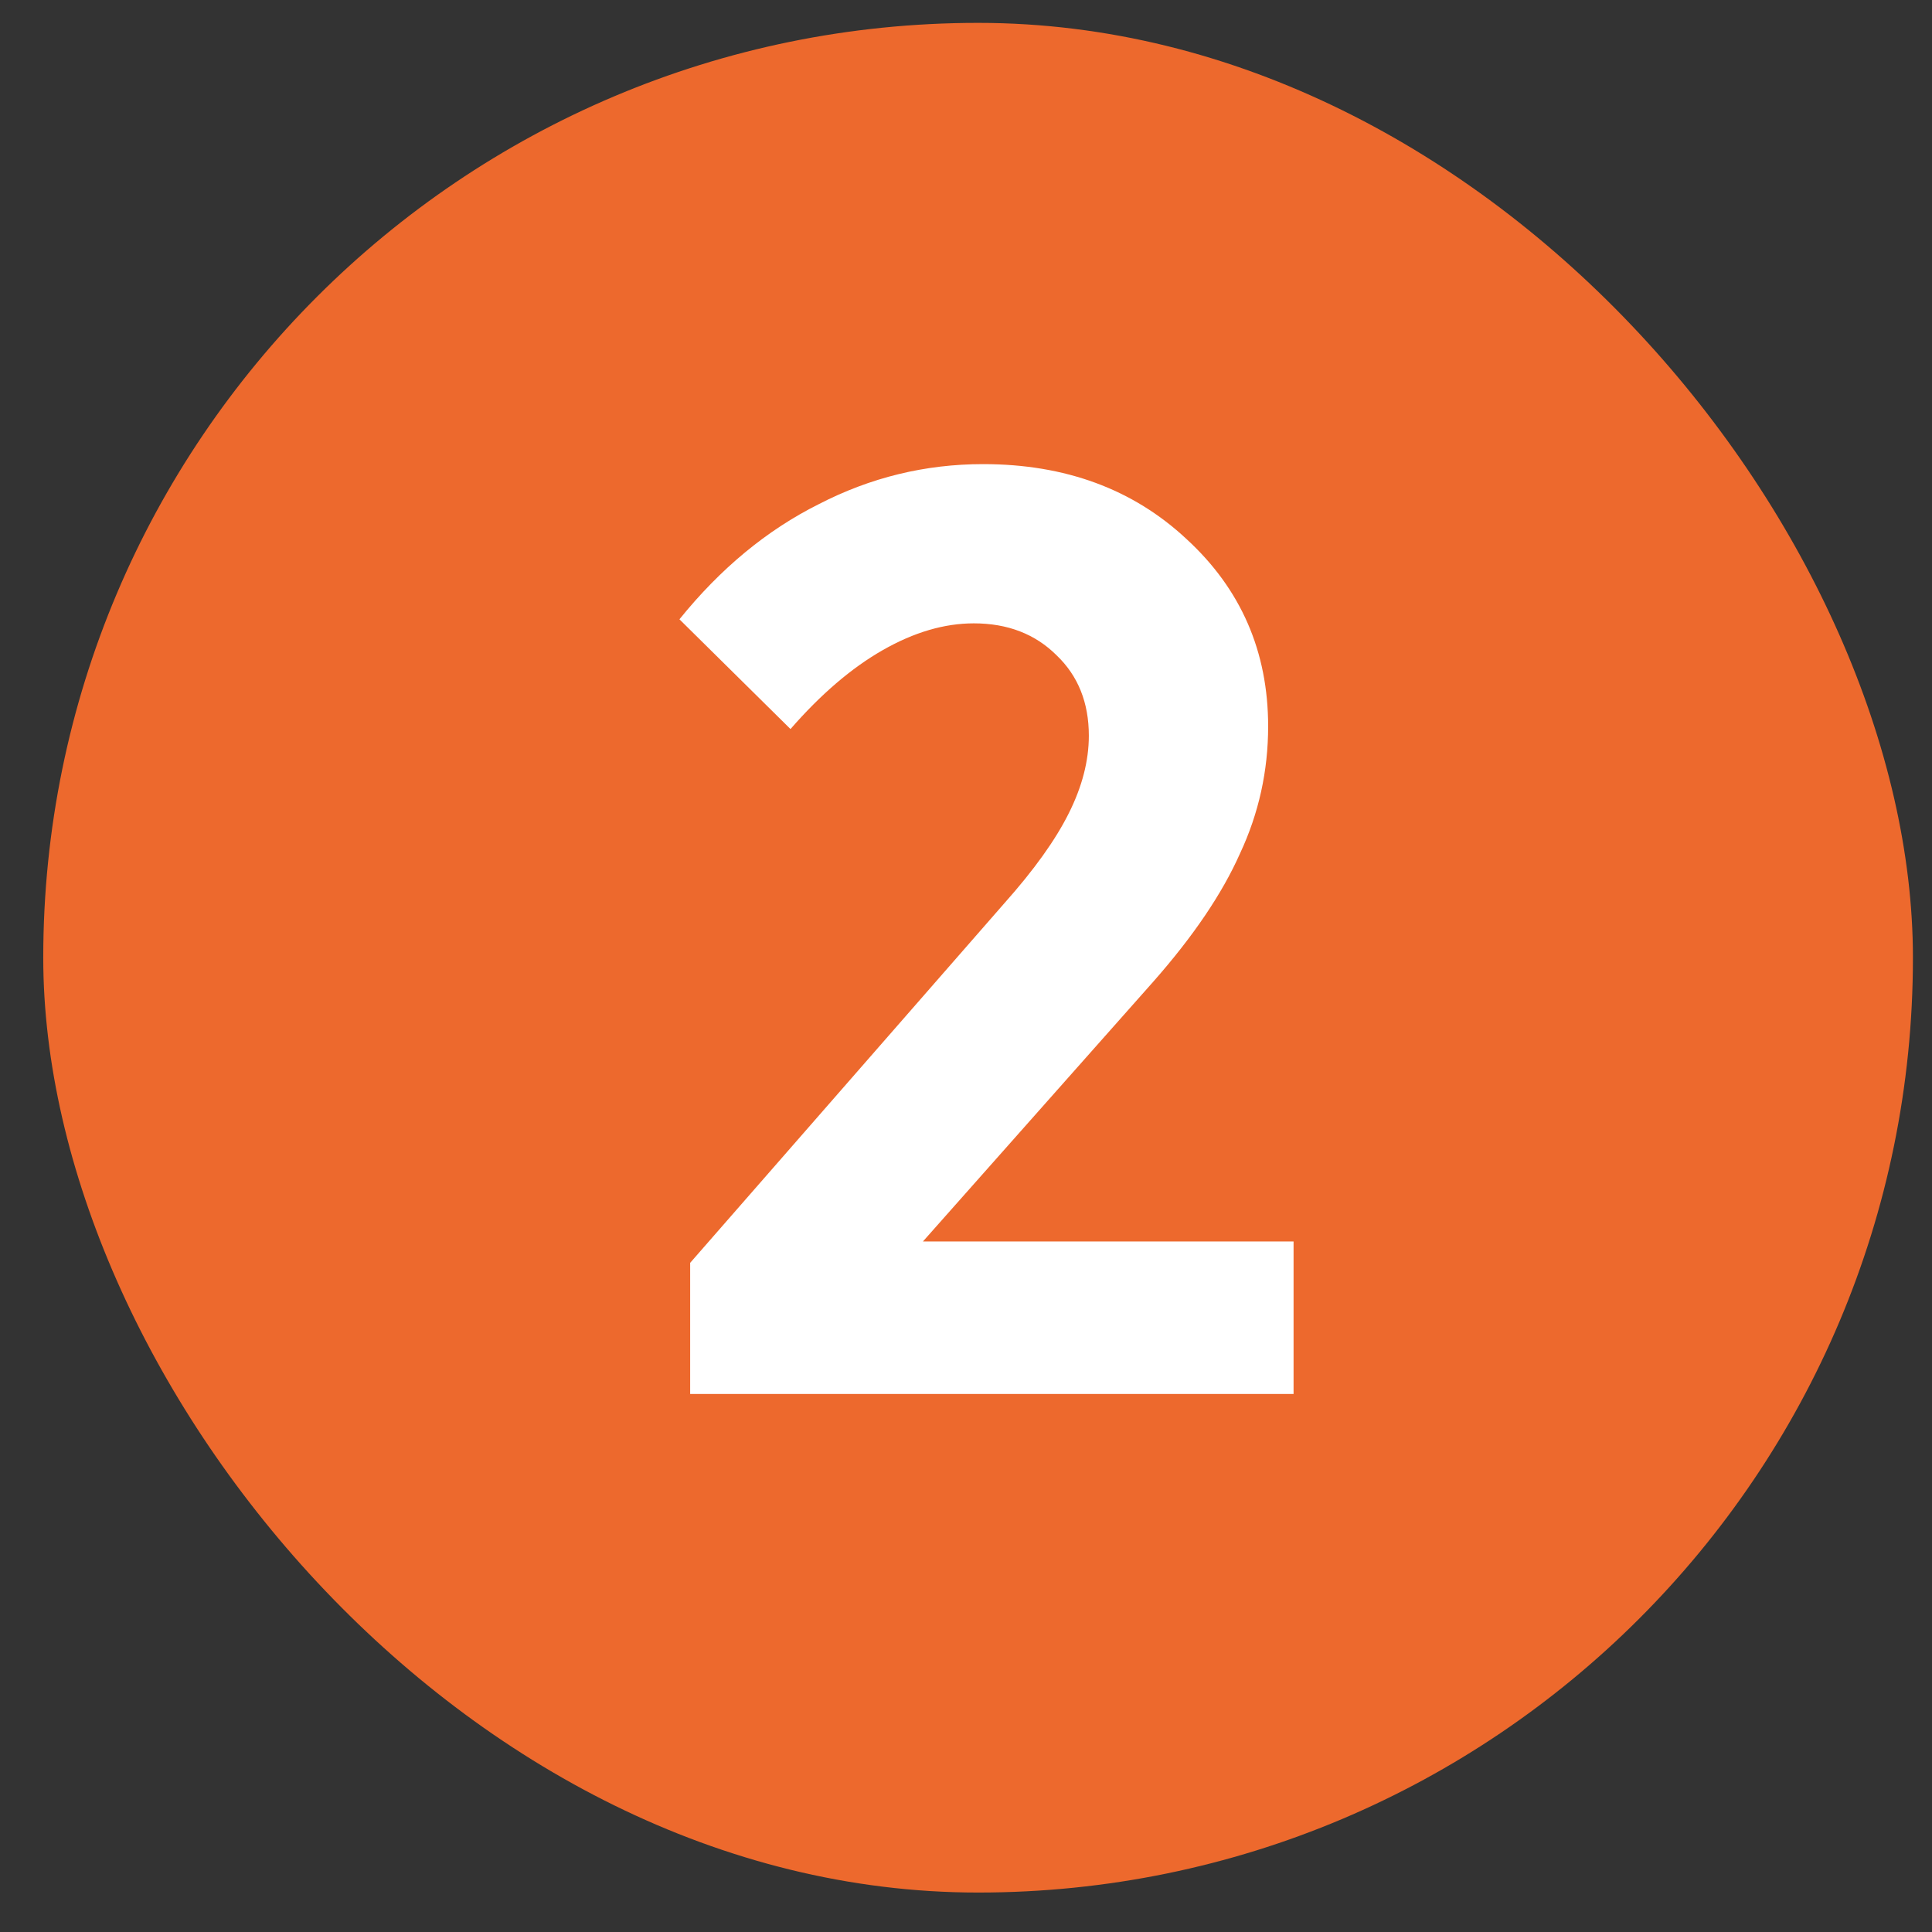 <?xml version="1.0" encoding="UTF-8"?> <svg xmlns="http://www.w3.org/2000/svg" width="31" height="31" viewBox="0 0 31 31" fill="none"><rect x="0" y="0" width="31" height="31" fill="#333333" stroke="none"/> <rect x="0.694" y="0.367" width="30" height="30" rx="15" fill="#ED692D"></rect> <path d="M14.809 19.92H20.756V22.367H11.074V20.263L16.119 14.489C16.591 13.959 16.935 13.479 17.149 13.05C17.364 12.621 17.471 12.206 17.471 11.805C17.471 11.275 17.299 10.846 16.956 10.517C16.613 10.174 16.169 10.002 15.625 10.002C15.153 10.002 14.666 10.145 14.165 10.431C13.664 10.717 13.171 11.139 12.684 11.698L10.902 9.937C11.56 9.122 12.305 8.506 13.135 8.091C13.965 7.662 14.845 7.447 15.775 7.447C17.092 7.447 18.18 7.848 19.038 8.649C19.911 9.451 20.348 10.453 20.348 11.655C20.348 12.37 20.198 13.05 19.897 13.694C19.611 14.338 19.146 15.025 18.502 15.755L14.809 19.92Z" fill="white"></path> </svg> 